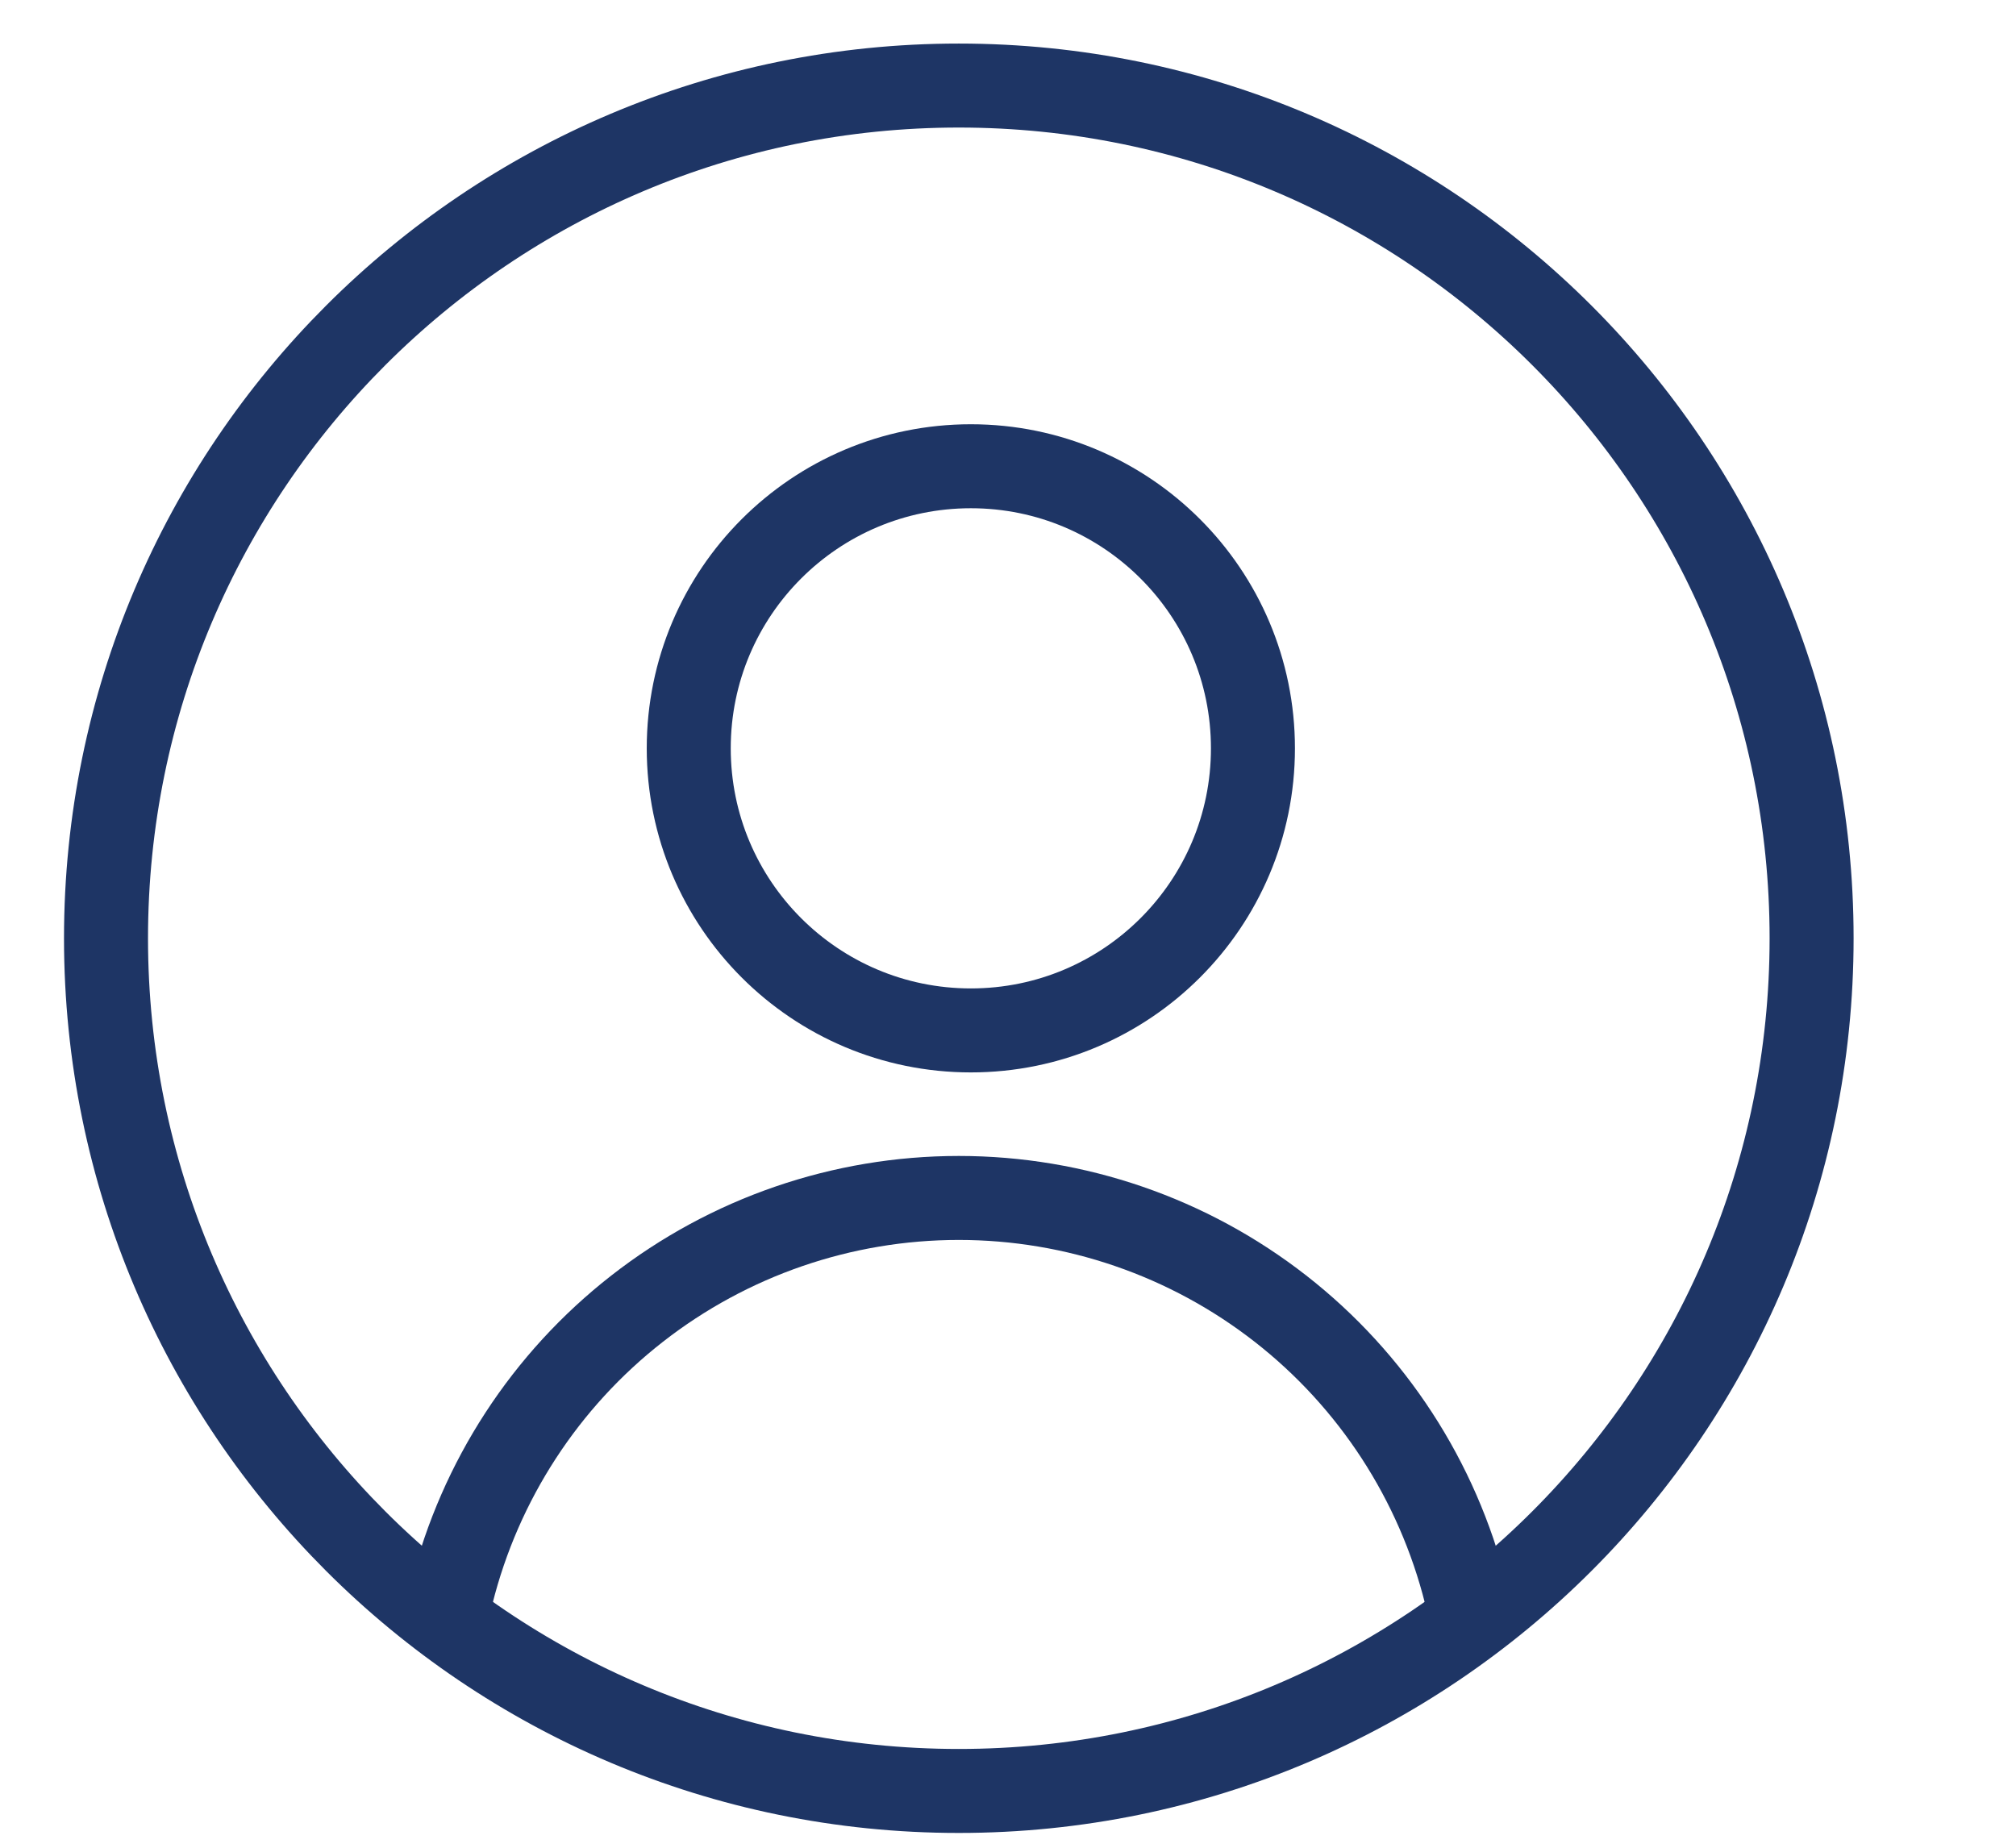 <svg width="36" height="33" viewBox="0 0 36 33" fill="none" xmlns="http://www.w3.org/2000/svg">
<g clip-path="url(#clip0_366_8436)">
<path d="M17.121 31.986C25.532 31.986 32.35 25.168 32.35 16.757C32.35 8.346 25.532 1.528 17.121 1.528C8.711 1.528 1.893 8.346 1.893 16.757C1.893 25.168 8.711 31.986 17.121 31.986Z" stroke="#1E3565" stroke-width="1.5" stroke-linecap="round" stroke-linejoin="round"/>
<path d="M17.337 18.403C20.119 18.403 22.374 16.147 22.374 13.365C22.374 10.583 20.119 8.327 17.337 8.327C14.554 8.327 12.299 10.583 12.299 13.365C12.299 16.147 14.554 18.403 17.337 18.403Z" stroke="#1E3565" stroke-width="1.5" stroke-linecap="round" stroke-linejoin="round"/>
<path d="M8.066 28.462C8.572 26.443 9.738 24.651 11.379 23.371C13.019 22.091 15.04 21.395 17.121 21.395C19.202 21.395 21.224 22.091 22.864 23.371C24.505 24.651 25.67 26.443 26.176 28.462" stroke="#1E3565" stroke-width="1.5" stroke-linecap="round" stroke-linejoin="round"/>
</g>
<defs>
<clipPath id="clip0_366_8436">
<rect width="36" height="32.488" fill="white" transform="translate(0 0.513)"/>
</clipPath>
</defs>
</svg>
